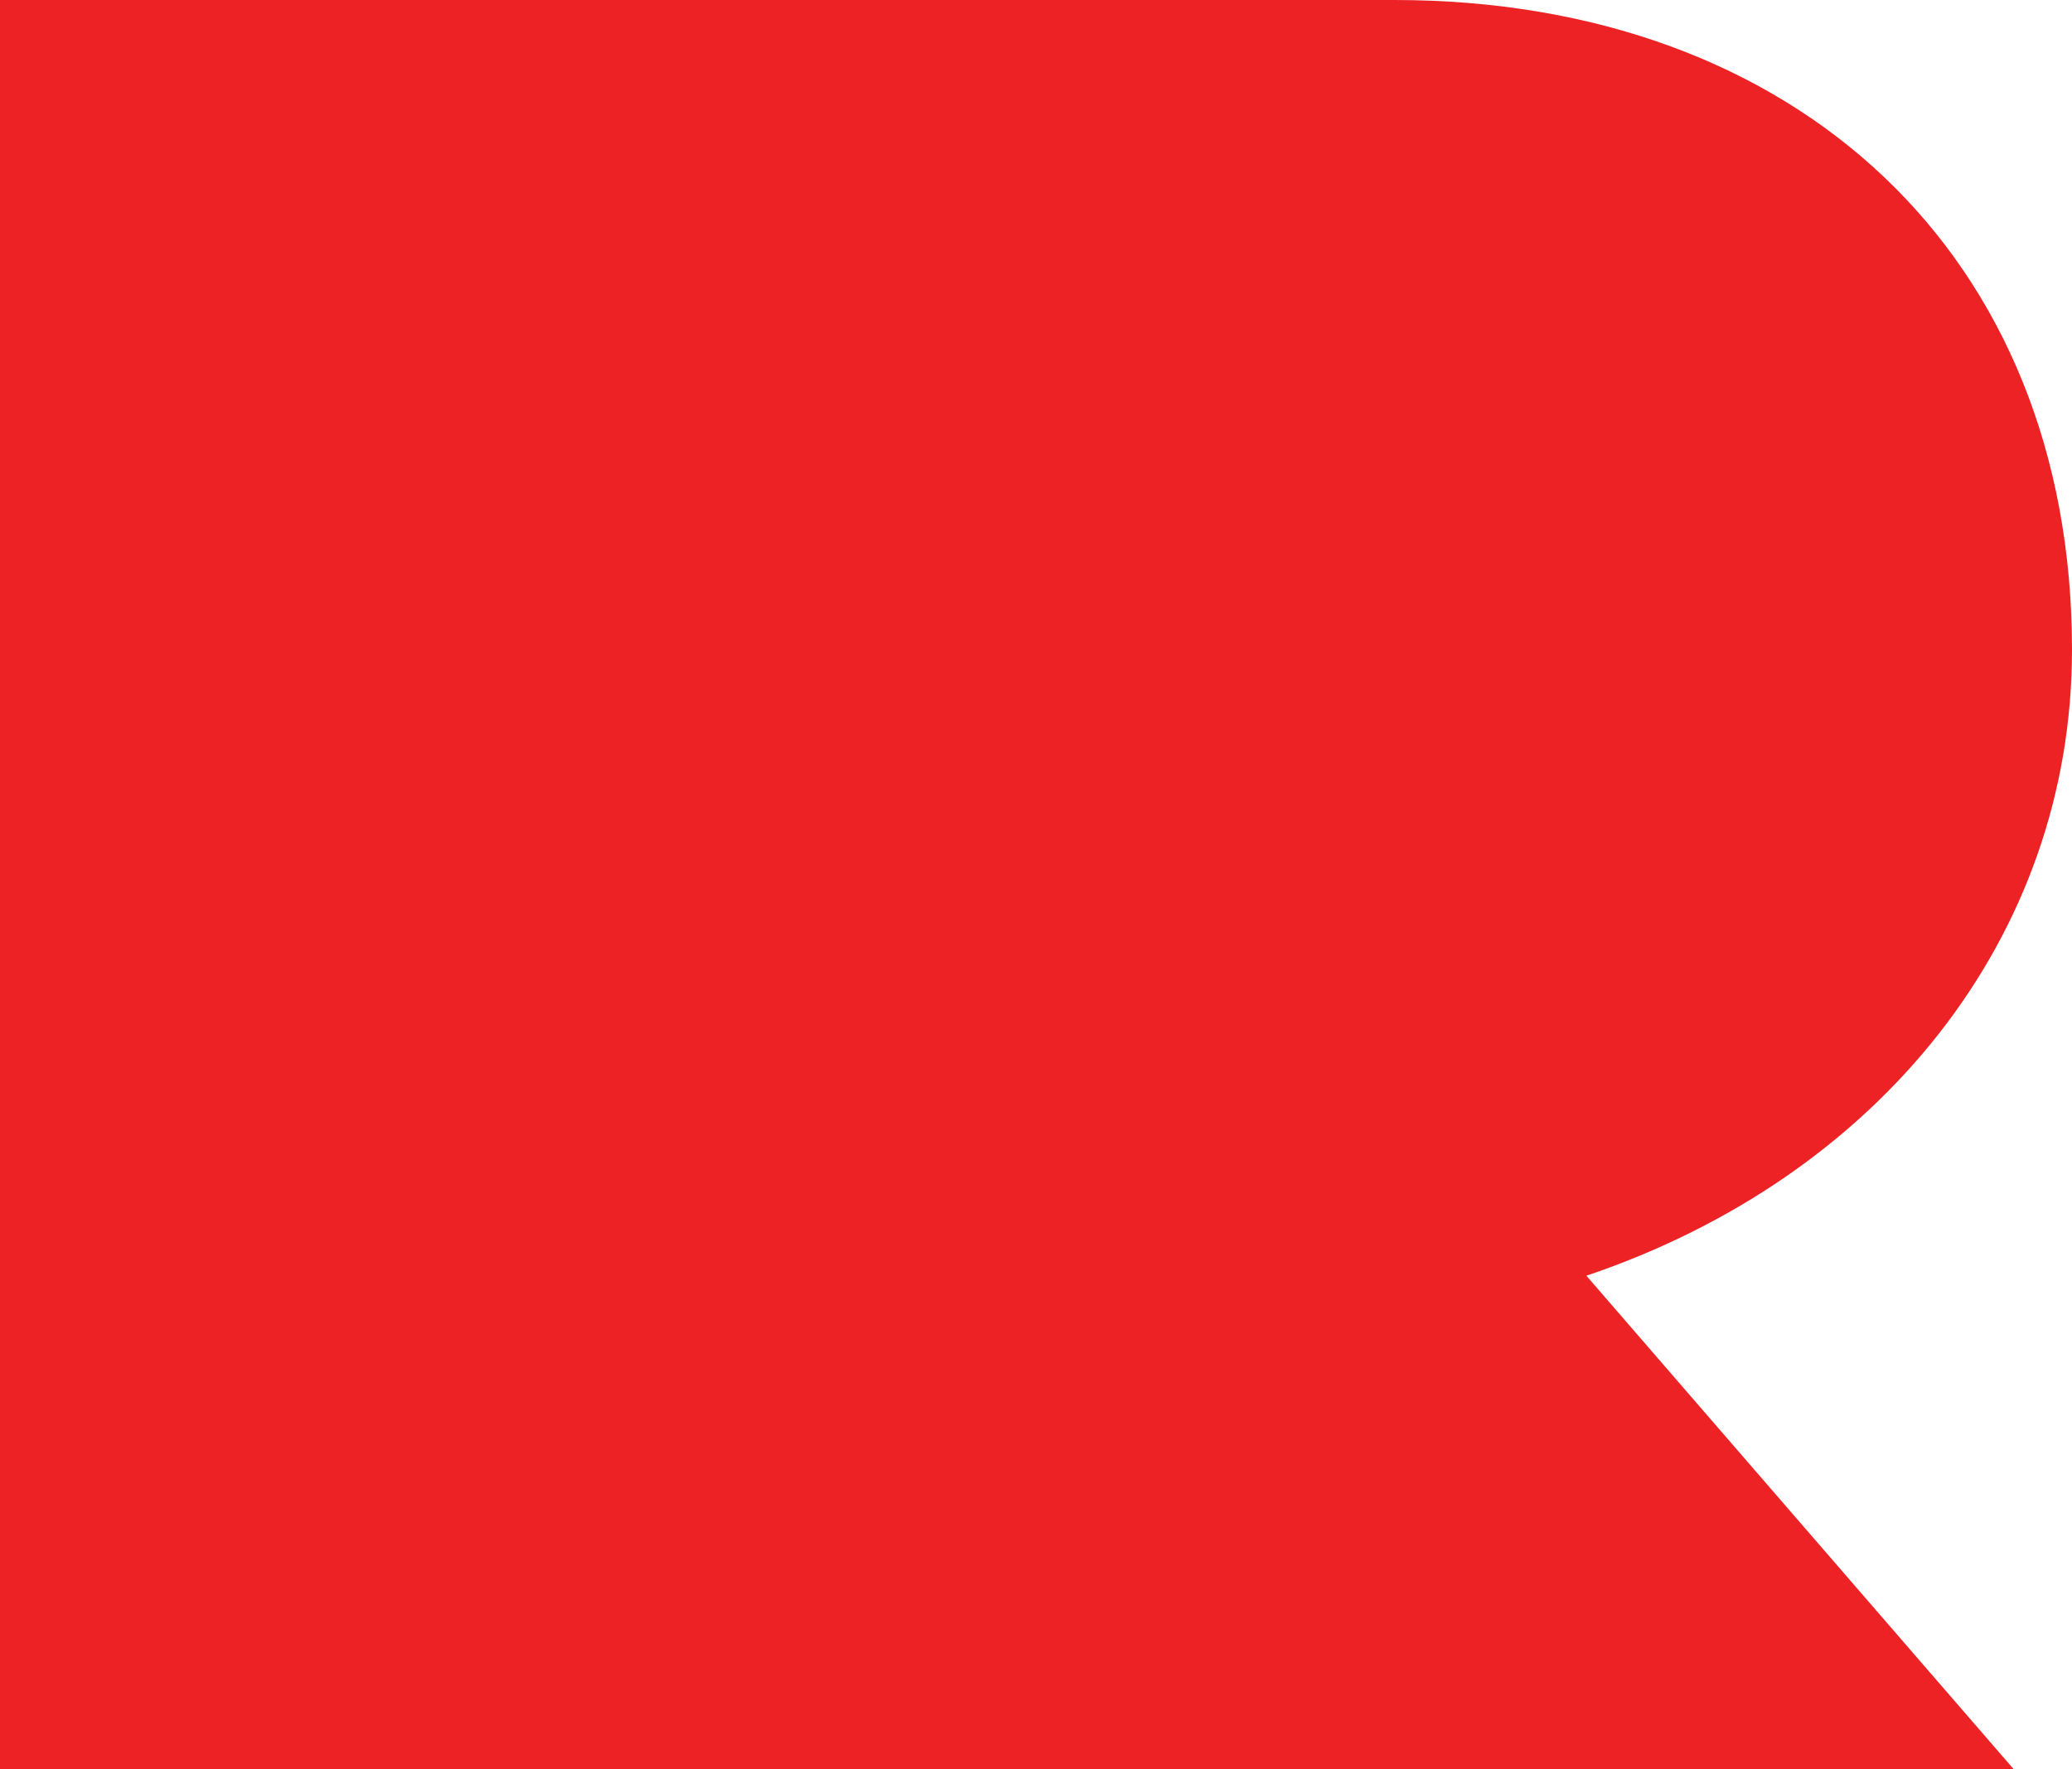 <?xml version="1.0" encoding="UTF-8"?> <svg xmlns="http://www.w3.org/2000/svg" id="Layer_1" version="1.1" viewBox="0 0 1268.27 1083.33"><defs><style> .st0 { fill: #ed2224; } </style></defs><path class="st0" d="M971.03,781.09l261.65,302.25H0V0h853.51c246.06,0,414.76,156.31,414.76,397.74,0,176.43-118.28,322.92-297.24,383.34Z"></path></svg> 